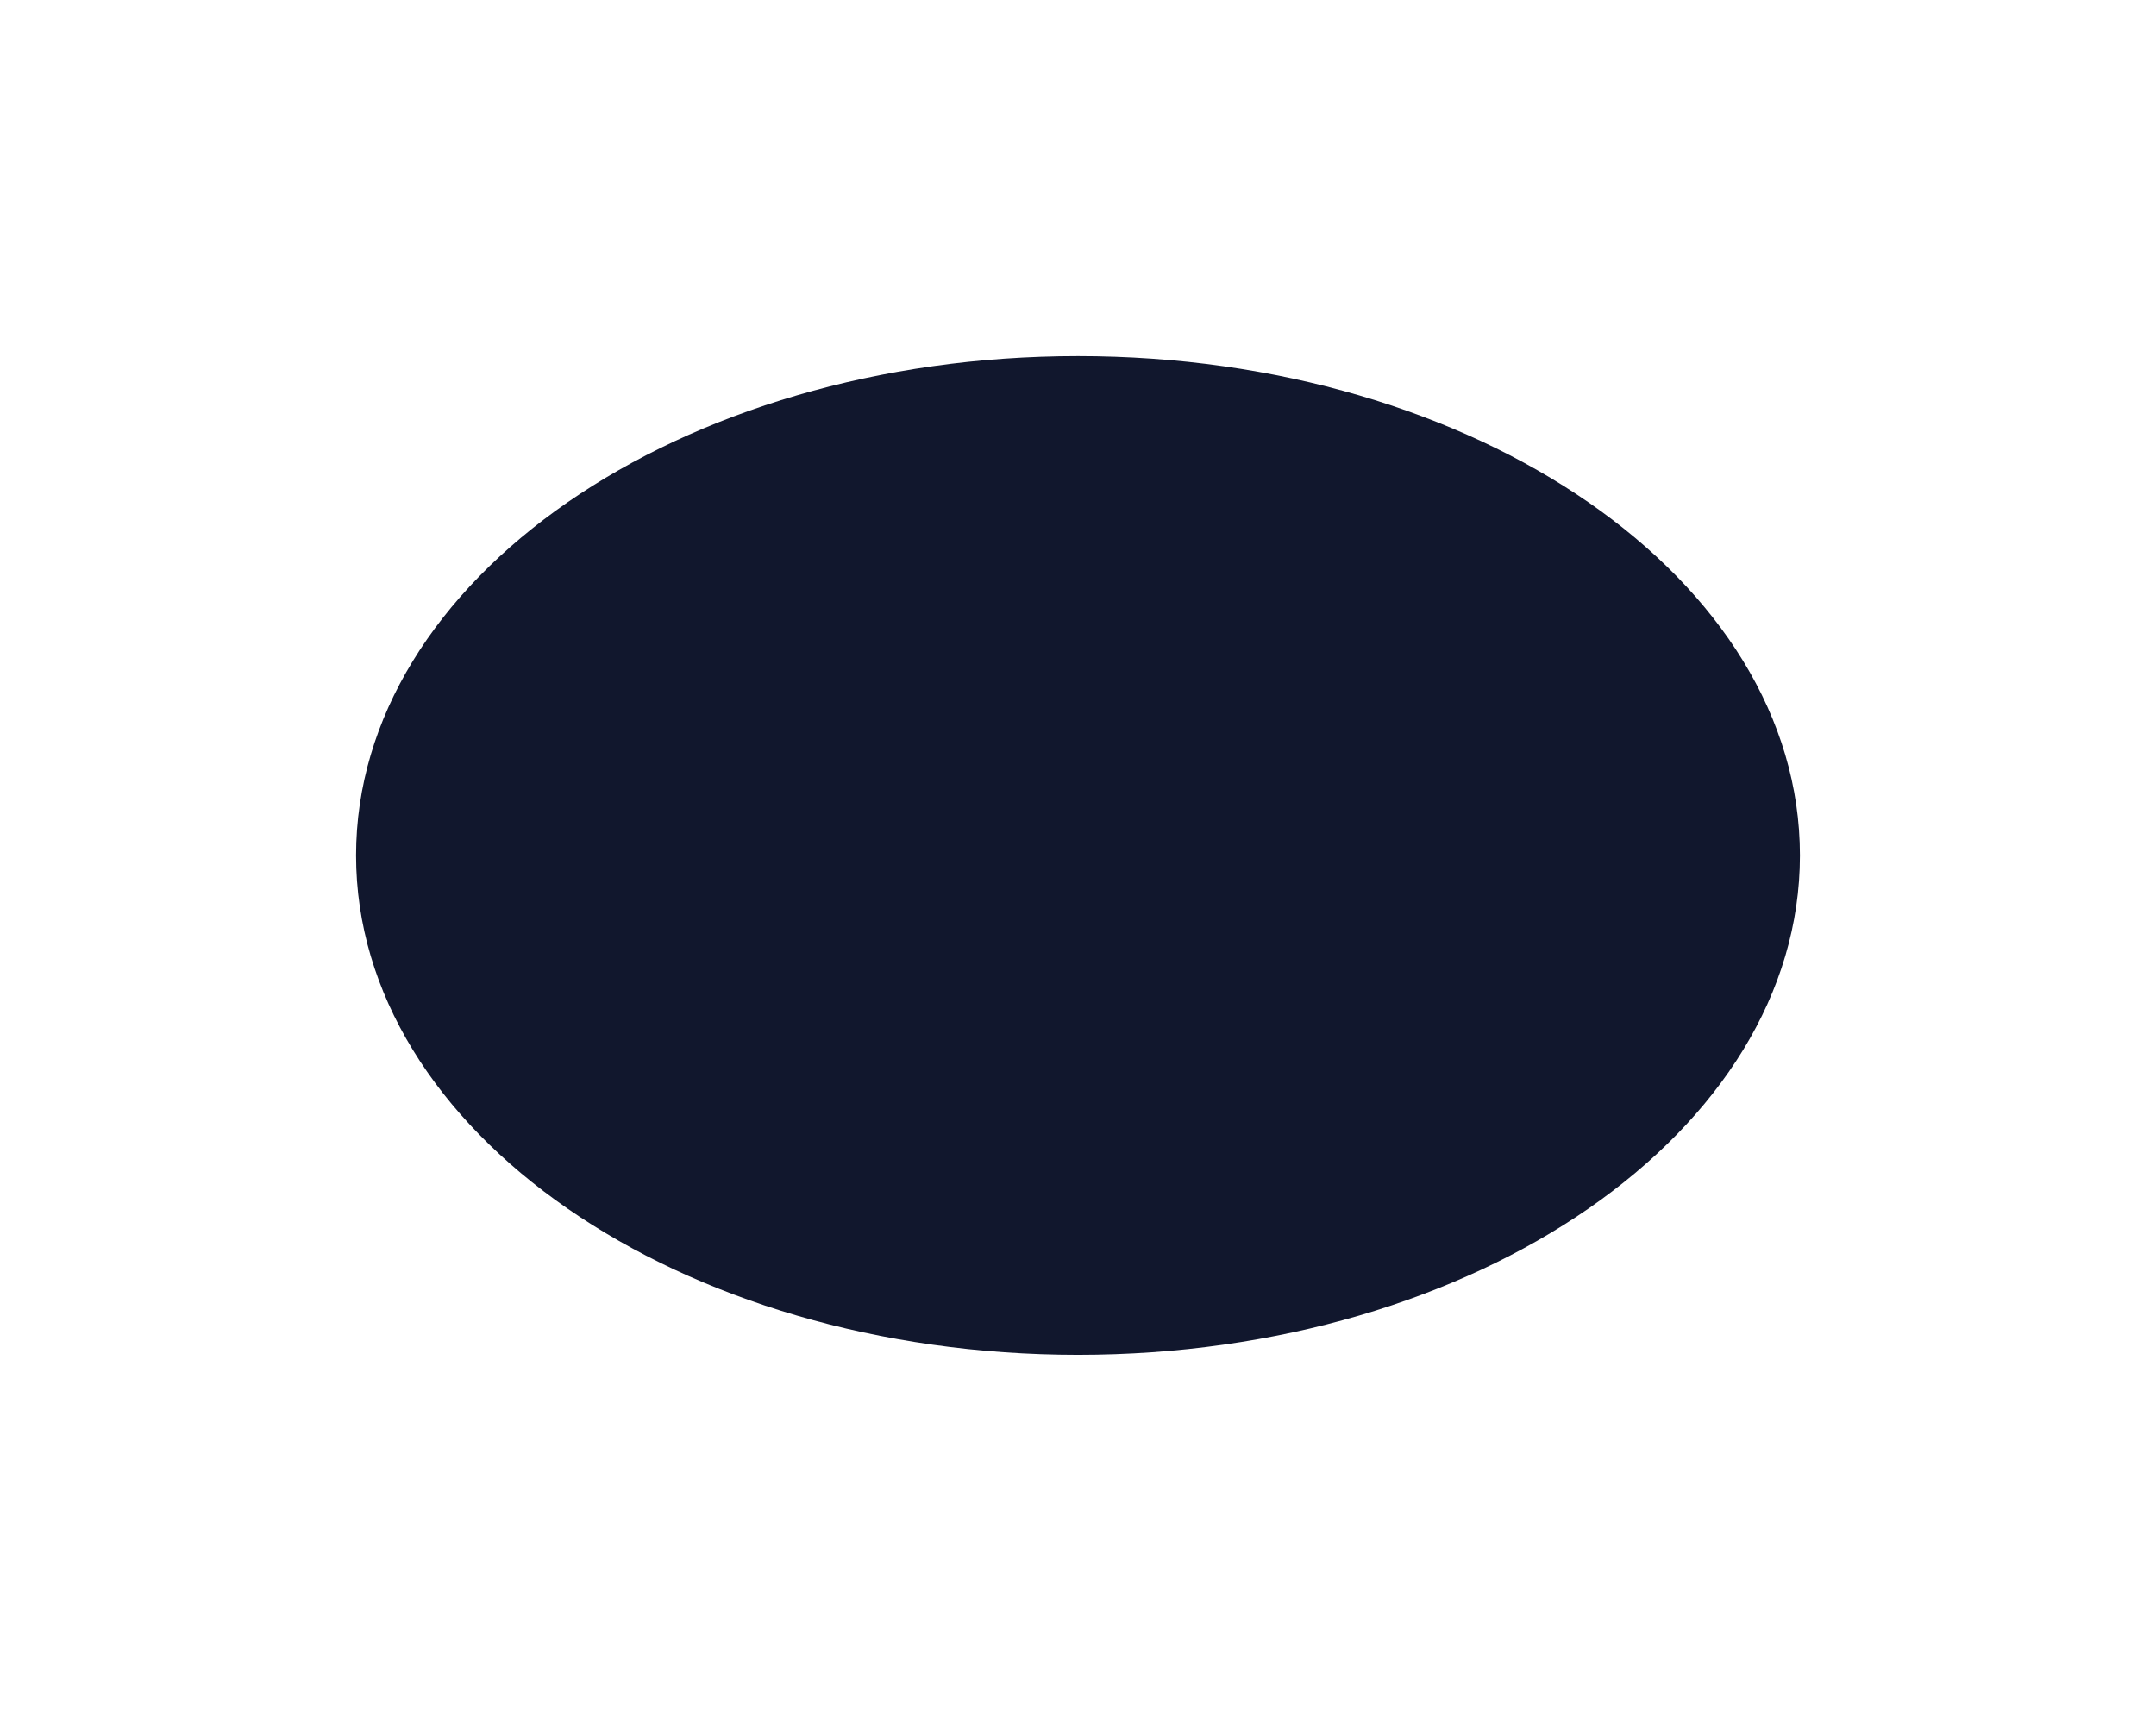 <?xml version="1.0" encoding="UTF-8"?> <svg xmlns="http://www.w3.org/2000/svg" width="1211" height="961" viewBox="0 0 1211 961" fill="none"><g clip-path="url(#clip0_5987_5329)"><g filter="url(#filter0_f_5987_5329)"><path d="M605.5 761C829.451 761 1011 635.416 1011 480.5C1011 325.584 829.451 200 605.5 200C381.549 200 200 325.584 200 480.5C200 635.416 381.549 761 605.5 761Z" fill="#11172D"></path></g></g><defs><filter id="filter0_f_5987_5329" x="0" y="0" width="1211" height="961" filterUnits="userSpaceOnUse" color-interpolation-filters="sRGB"><feFlood flood-opacity="0" result="BackgroundImageFix"></feFlood><feBlend mode="normal" in="SourceGraphic" in2="BackgroundImageFix" result="shape"></feBlend><feGaussianBlur stdDeviation="100" result="effect1_foregroundBlur_5987_5329"></feGaussianBlur></filter><clipPath id="clip0_5987_5329"><rect width="1211" height="961" fill="white"></rect></clipPath></defs></svg> 